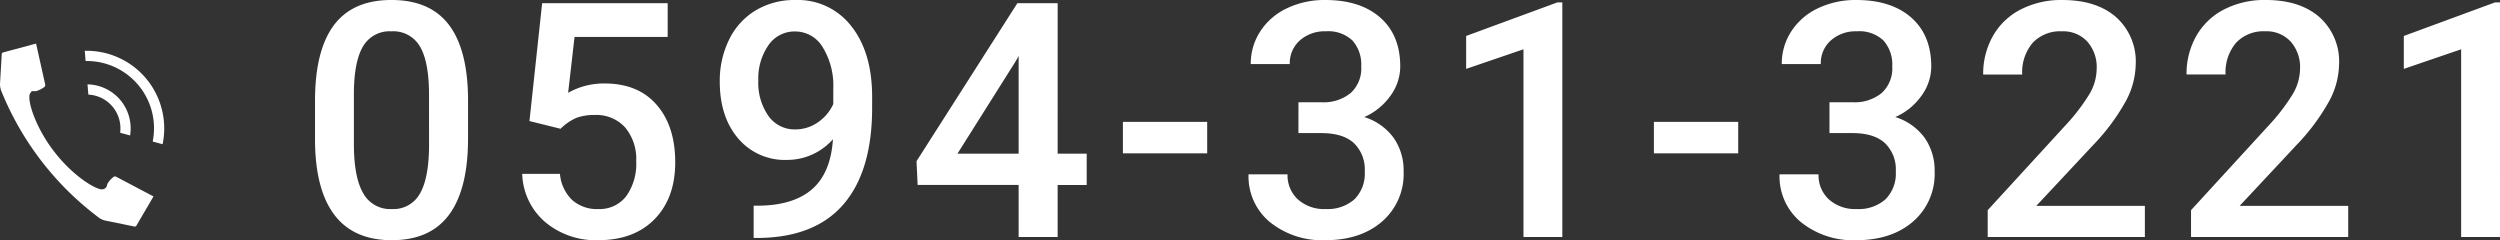 <svg xmlns="http://www.w3.org/2000/svg" width="448.562" height="43.098" viewBox="0 0 448.562 43.098">
  <rect x="0" y="0" width="448.562" height="43.098" fill="#333333" stroke="none"/>
  <g id="グループ_78135" data-name="グループ 78135" transform="translate(-731.913 -12299.268)">
    <path id="パス_138877" data-name="パス 138877" d="M30.479-17.66q0,9.046-3.385,13.641T16.8.576Q10,.576,6.554-3.9T3.025-17.17v-7.26Q3.025-33.476,6.41-38t10.328-4.523q6.885,0,10.27,4.408t3.471,13.194Zm-7-7.836q0-5.906-1.613-8.657A5.506,5.506,0,0,0,16.738-36.9,5.5,5.5,0,0,0,11.7-34.3q-1.613,2.607-1.7,8.138v9.507q0,5.877,1.642,8.758A5.516,5.516,0,0,0,16.8-5.013a5.419,5.419,0,0,0,4.984-2.665q1.613-2.665,1.7-8.34ZM41.5-20.8l2.276-21.146H66.3v6.05H49.591L48.439-25.87a12.951,12.951,0,0,1,6.568-1.671q5.992,0,9.32,3.832T67.654-13.4q0,6.4-3.687,10.184T53.855.576a14.1,14.1,0,0,1-9.55-3.27A11.821,11.821,0,0,1,40.2-11.322h6.77A7.393,7.393,0,0,0,49.159-6.64a6.66,6.66,0,0,0,4.667,1.628,6.018,6.018,0,0,0,5.027-2.3,9.947,9.947,0,0,0,1.8-6.28,8.79,8.79,0,0,0-1.988-6.064,6.952,6.952,0,0,0-5.474-2.233,9.106,9.106,0,0,0-3.227.5,9.138,9.138,0,0,0-2.881,1.973Zm54.46,3.255a10.965,10.965,0,0,1-8.21,3.716A10.965,10.965,0,0,1,78.93-17.7q-3.284-3.875-3.284-10.184a16.7,16.7,0,0,1,1.671-7.519,12.459,12.459,0,0,1,4.753-5.243,13.487,13.487,0,0,1,7.145-1.873A12.117,12.117,0,0,1,99.269-37.8q3.716,4.725,3.716,12.647v1.959q0,11.351-5.128,17.314T82.56.173h-.835V-5.618h1.008Q88.926-5.7,92.239-8.6T95.956-17.544ZM89.214-19.3a7.064,7.064,0,0,0,3.947-1.21,7.973,7.973,0,0,0,2.852-3.342V-26.59a13.141,13.141,0,0,0-1.9-7.461,5.728,5.728,0,0,0-4.926-2.823,5.659,5.659,0,0,0-4.825,2.492,10.475,10.475,0,0,0-1.8,6.295,10.346,10.346,0,0,0,1.815,6.367A5.749,5.749,0,0,0,89.214-19.3Zm47.056,4.35h5.214v5.618H136.27V0h-7V-9.334H111.149l-.2-4.264,18.092-28.348h7.231Zm-17.977,0H129.27V-32.467l-.519.922Zm44.809-.058H147.978v-5.646H163.1Zm16.375-9.161h4.264a7.63,7.63,0,0,0,5.114-1.671,5.961,5.961,0,0,0,1.887-4.753,6.5,6.5,0,0,0-1.57-4.653,6.319,6.319,0,0,0-4.8-1.656,6.684,6.684,0,0,0-4.638,1.628,5.439,5.439,0,0,0-1.815,4.249h-7a10.6,10.6,0,0,1,1.714-5.877,11.516,11.516,0,0,1,4.782-4.134,15.578,15.578,0,0,1,6.871-1.484q6.28,0,9.867,3.155t3.587,8.772a8.914,8.914,0,0,1-1.8,5.315,11.291,11.291,0,0,1-4.653,3.76,10.291,10.291,0,0,1,5.258,3.716,10.175,10.175,0,0,1,1.8,6.05,11.265,11.265,0,0,1-3.875,8.988Q190.6.576,184.289.576a14.93,14.93,0,0,1-9.91-3.227,10.626,10.626,0,0,1-3.86-8.585h7a5.856,5.856,0,0,0,1.858,4.494,7.046,7.046,0,0,0,5,1.729A7.268,7.268,0,0,0,189.5-6.741a6.484,6.484,0,0,0,1.873-5.013,6.551,6.551,0,0,0-1.959-5.1q-1.959-1.786-5.819-1.786h-4.12ZM226.822,0H219.85V-33.677l-10.285,3.515v-5.906l16.363-6.021h.893Zm31.557-15.009H243.254v-5.646h15.125Zm16.375-9.161h4.264a7.63,7.63,0,0,0,5.114-1.671,5.961,5.961,0,0,0,1.887-4.753,6.5,6.5,0,0,0-1.57-4.653,6.319,6.319,0,0,0-4.8-1.656,6.684,6.684,0,0,0-4.638,1.628,5.439,5.439,0,0,0-1.815,4.249h-7a10.6,10.6,0,0,1,1.714-5.877,11.516,11.516,0,0,1,4.782-4.134,15.578,15.578,0,0,1,6.871-1.484q6.28,0,9.867,3.155t3.587,8.772a8.914,8.914,0,0,1-1.8,5.315,11.291,11.291,0,0,1-4.653,3.76,10.291,10.291,0,0,1,5.258,3.716,10.175,10.175,0,0,1,1.8,6.05,11.265,11.265,0,0,1-3.875,8.988Q285.873.576,279.564.576a14.93,14.93,0,0,1-9.91-3.227,10.626,10.626,0,0,1-3.86-8.585h7a5.856,5.856,0,0,0,1.858,4.494,7.047,7.047,0,0,0,5,1.729,7.268,7.268,0,0,0,5.128-1.729,6.484,6.484,0,0,0,1.873-5.013,6.551,6.551,0,0,0-1.959-5.1q-1.959-1.786-5.819-1.786h-4.12ZM331.345,0h-28.2V-4.811l13.972-15.24a34.793,34.793,0,0,0,4.307-5.632A9.125,9.125,0,0,0,322.7-30.22a6.894,6.894,0,0,0-1.685-4.84A5.846,5.846,0,0,0,316.48-36.9a6.738,6.738,0,0,0-5.272,2.074,8.157,8.157,0,0,0-1.873,5.675h-7a13.72,13.72,0,0,1,1.743-6.9,12,12,0,0,1,4.984-4.768,15.863,15.863,0,0,1,7.476-1.7q6.107,0,9.636,3.068a10.65,10.65,0,0,1,3.529,8.484,14.4,14.4,0,0,1-1.772,6.583,37.431,37.431,0,0,1-5.8,7.822L311.87-5.589h19.475Zm36.483,0h-28.2V-4.811L353.6-20.051a34.793,34.793,0,0,0,4.307-5.632,9.125,9.125,0,0,0,1.282-4.537,6.894,6.894,0,0,0-1.685-4.84,5.846,5.846,0,0,0-4.537-1.844,6.738,6.738,0,0,0-5.272,2.074,8.157,8.157,0,0,0-1.873,5.675h-7a13.72,13.72,0,0,1,1.743-6.9,12,12,0,0,1,4.984-4.768,15.863,15.863,0,0,1,7.476-1.7q6.107,0,9.636,3.068a10.65,10.65,0,0,1,3.529,8.484,14.4,14.4,0,0,1-1.772,6.583,37.431,37.431,0,0,1-5.8,7.822L348.354-5.589h19.475Zm27.236,0h-6.972V-33.677l-10.285,3.515v-5.906l16.363-6.021h.893Z" transform="translate(785.411 12341.789)" fill="#fff"/>
    <g id="グループ_144" data-name="グループ 144" transform="translate(3 7139)">
      <path id="パス_348" data-name="パス 348" d="M747.829,5199.853a3.443,3.443,0,0,1-1.091-.469,53.424,53.424,0,0,1-17.648-22.932,3.516,3.516,0,0,1-.174-1.178l.311-5.331a.381.381,0,0,1,.21-.257l5.946-1.6,1.651,7.393a.46.46,0,0,1-.125.366,4.287,4.287,0,0,1-1.635.8l-.161-.024h-.5l-.317.43c-.583,1.185,1.018,6.129,4.288,10.355,3.4,4.448,7.476,6.853,8.616,6.841l.3-.044.275-.146a.927.927,0,0,0,.364-.719h0a4.19,4.19,0,0,1,1.184-1.353.419.419,0,0,1,.224-.056.388.388,0,0,1,.166.029l6.742,3.554-3.09,5.273a.376.376,0,0,1-.278.138Zm8.481-14.191c.054-.27.1-.539.134-.806a12.066,12.066,0,0,0-10.419-13.542,12.288,12.288,0,0,0-1.692-.1l-.062,0-.151-1.834.2,0c.417,0,.832.01,1.249.044.23.019.461.043.692.073a13.917,13.917,0,0,1,12.085,14.733c-.02.288-.044.576-.084.866-.044.348-.1.7-.178,1.048Zm-5.839-1.575,0,0a6.059,6.059,0,0,0-5.226-6.8c-.16-.021-.32-.035-.479-.043l-.152-1.84a7.895,7.895,0,0,1,7.675,8.916c-.011.084-.023.168-.038.251Z" fill="#fff"/>
    </g>
  </g>
</svg>
